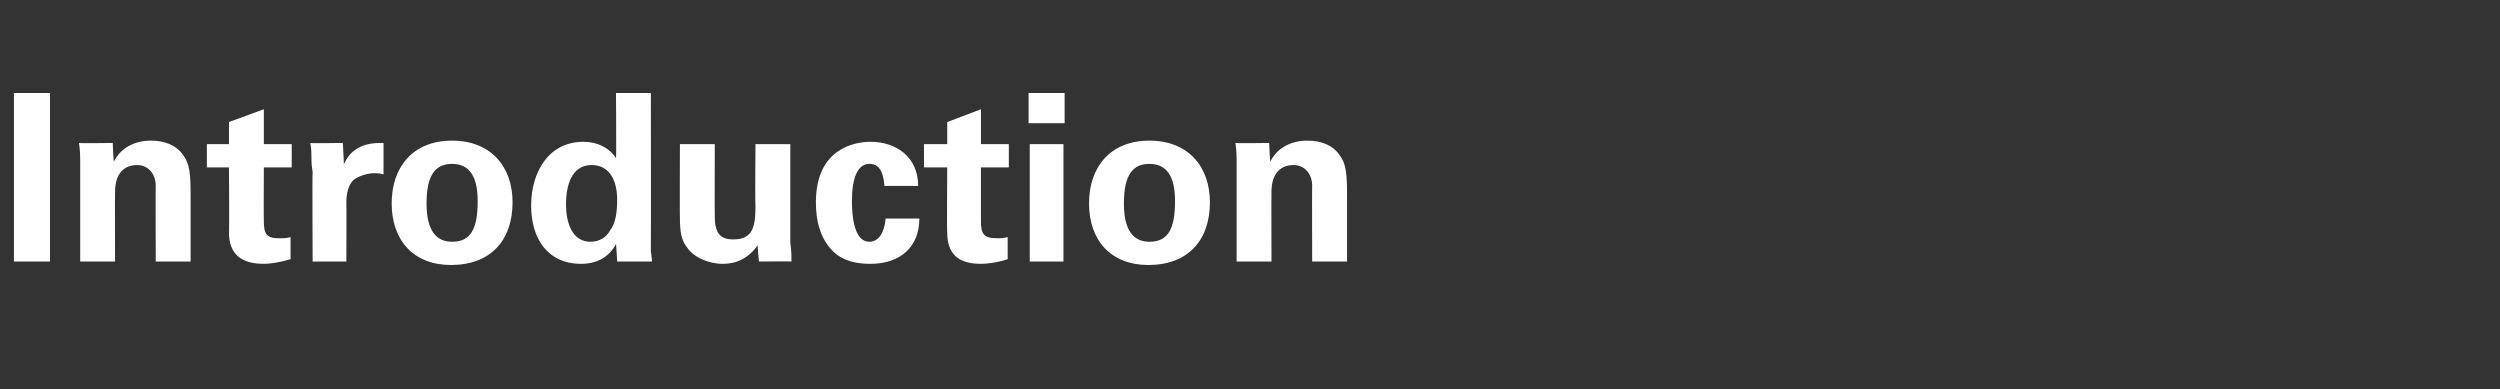 <?xml version="1.0" standalone="no"?><!DOCTYPE svg PUBLIC "-//W3C//DTD SVG 1.1//EN" "http://www.w3.org/Graphics/SVG/1.1/DTD/svg11.dtd"><svg xmlns="http://www.w3.org/2000/svg" version="1.1" width="215.1px" height="33.5px" viewBox="0 -8 215.1 33.5" style="top:-8px"><rect x="0" y="-8" width="215.1" height="33.5" fill="#333333" stroke="none"/><desc>Introduction</desc><defs/><g id="Polygon82599"><path d="m4.3 0v14.5H1.2V0h3.1zm12.1 14.5h-3s-.02-6.54 0-6.5c0-1.1-.7-1.8-1.6-1.8c-1.1 0-1.9.7-1.9 2.3c-.02-.02 0 6 0 6h-3V5.8c0-.2 0-.8-.1-1.5c.04.04 2.9 0 2.9 0c0 0 .06 1.56.1 1.6c.6-1.2 1.8-1.8 3.2-1.8c1.2 0 2.2.4 2.8 1.3c.5.7.6 1.5.6 3.4v5.7zm6.3-10.1h2.4v2h-2.4s-.02 4.58 0 4.6c0 1.1.2 1.5 1.3 1.5c.4 0 .6 0 1-.1v1.9c-1 .3-1.8.4-2.3.4c-1.9 0-3-.8-3-2.7c.04.02 0-5.6 0-5.6h-1.9v-2h1.9V2.5l3-1.1v3zM33 7c-.4-.1-.6-.1-.8-.1c-.5 0-1.3.2-1.8.6c-.4.4-.6 1.1-.6 1.9c.02 0 0 5.1 0 5.1h-2.9s-.04-7.7 0-7.7c0-.1-.1-.5-.1-1c0-.5 0-1-.1-1.5c.02.04 2.8 0 2.8 0l.1 2s.02-.16 0-.2c.2-.4.8-1.8 3.1-1.8c-.02.02.3 0 .3 0v2.7zm5.8 7.8c-3.2 0-5.1-2.1-5.1-5.3c0-3.1 1.8-5.4 5.2-5.4c3.3 0 5.2 2.2 5.2 5.3c0 3.3-1.9 5.4-5.3 5.4zm2.3-5.5c0-2.1-.7-3.2-2.2-3.2c-1.4 0-2.2.9-2.2 3.4c0 2.3.8 3.3 2.2 3.3c1.6 0 2.2-1.1 2.2-3.5zM56 0s.02 12.96 0 13v.7c.04.02.1.8.1.8h-3s-.08-1.48-.1-1.5c-.6 1.1-1.6 1.7-3 1.7c-2.9 0-4.3-2.2-4.3-5c0-2.9 1.5-5.5 4.5-5.5c1.2 0 2.2.5 2.8 1.4c.04.02 0-5.6 0-5.6h3zm-5.2 12.8c.8 0 1.4-.4 1.7-1c.5-.6.6-1.7.6-2.6c0-1.9-.8-3-2.2-3c-1.4 0-2.2 1.2-2.2 3.4c0 1.5.5 3.2 2.1 3.2zm10.7-8.4s-.02 6.18 0 6.2c0 1.5.5 2 1.6 2c1.8 0 1.9-1.3 1.9-3c-.04.04 0-5.2 0-5.2h3v8.5c.1.7.1 1.2.1 1.6c.04-.02-2.8 0-2.8 0c0 0-.14-1.36-.1-1.4c-.8 1.1-1.8 1.6-3 1.6c-1.3 0-2.5-.6-3-1.3c-.6-.7-.7-1.5-.7-2.7c-.02.04 0-6.3 0-6.3h3zM79 8h-2.9c-.1-1.3-.5-1.9-1.3-1.9c-1 0-1.5 1.2-1.5 3.2c0 1 .1 3.5 1.5 3.5c.8 0 1.3-.8 1.4-2h2.9c0 2.5-1.7 3.9-4.2 3.9c-1.9 0-2.9-.6-3.6-1.5c-.7-.9-1.1-2.1-1.1-3.8c0-4.6 3.3-5.2 4.7-5.2C77.1 4.2 79 5.5 79 8zm5.4-3.6h2.4v2h-2.4v4.6c0 1.1.2 1.5 1.4 1.5c.3 0 .5 0 .9-.1v1.9c-.9.3-1.8.4-2.3.4c-1.9 0-2.9-.8-2.9-2.7c-.04.02 0-5.6 0-5.6h-2v-2h2V2.5l2.9-1.1v3zM91.6 0v2.6h-3.1V0h3.1zm-.1 4.4v10.1h-2.9V4.4h2.9zm7.3 10.4c-3.2 0-5.1-2.1-5.1-5.3c0-3.1 1.8-5.4 5.2-5.4c3.3 0 5.2 2.2 5.2 5.3c0 3.3-1.9 5.4-5.3 5.4zm2.3-5.5c0-2.1-.7-3.2-2.2-3.2c-1.4 0-2.2.9-2.2 3.4c0 2.3.8 3.3 2.2 3.3c1.6 0 2.2-1.1 2.2-3.5zm14.8 5.2h-3s-.02-6.54 0-6.5c0-1.1-.7-1.8-1.6-1.8c-1.1 0-1.9.7-1.9 2.3c-.02-.02 0 6 0 6h-3V5.8c0-.2 0-.8-.1-1.5c.04.04 2.9 0 2.9 0c0 0 .06 1.56.1 1.6c.6-1.2 1.8-1.8 3.2-1.8c1.2 0 2.2.4 2.8 1.3c.5.7.6 1.5.6 3.4v5.7z" stroke="none" fill="#ffffff"/></g></svg>